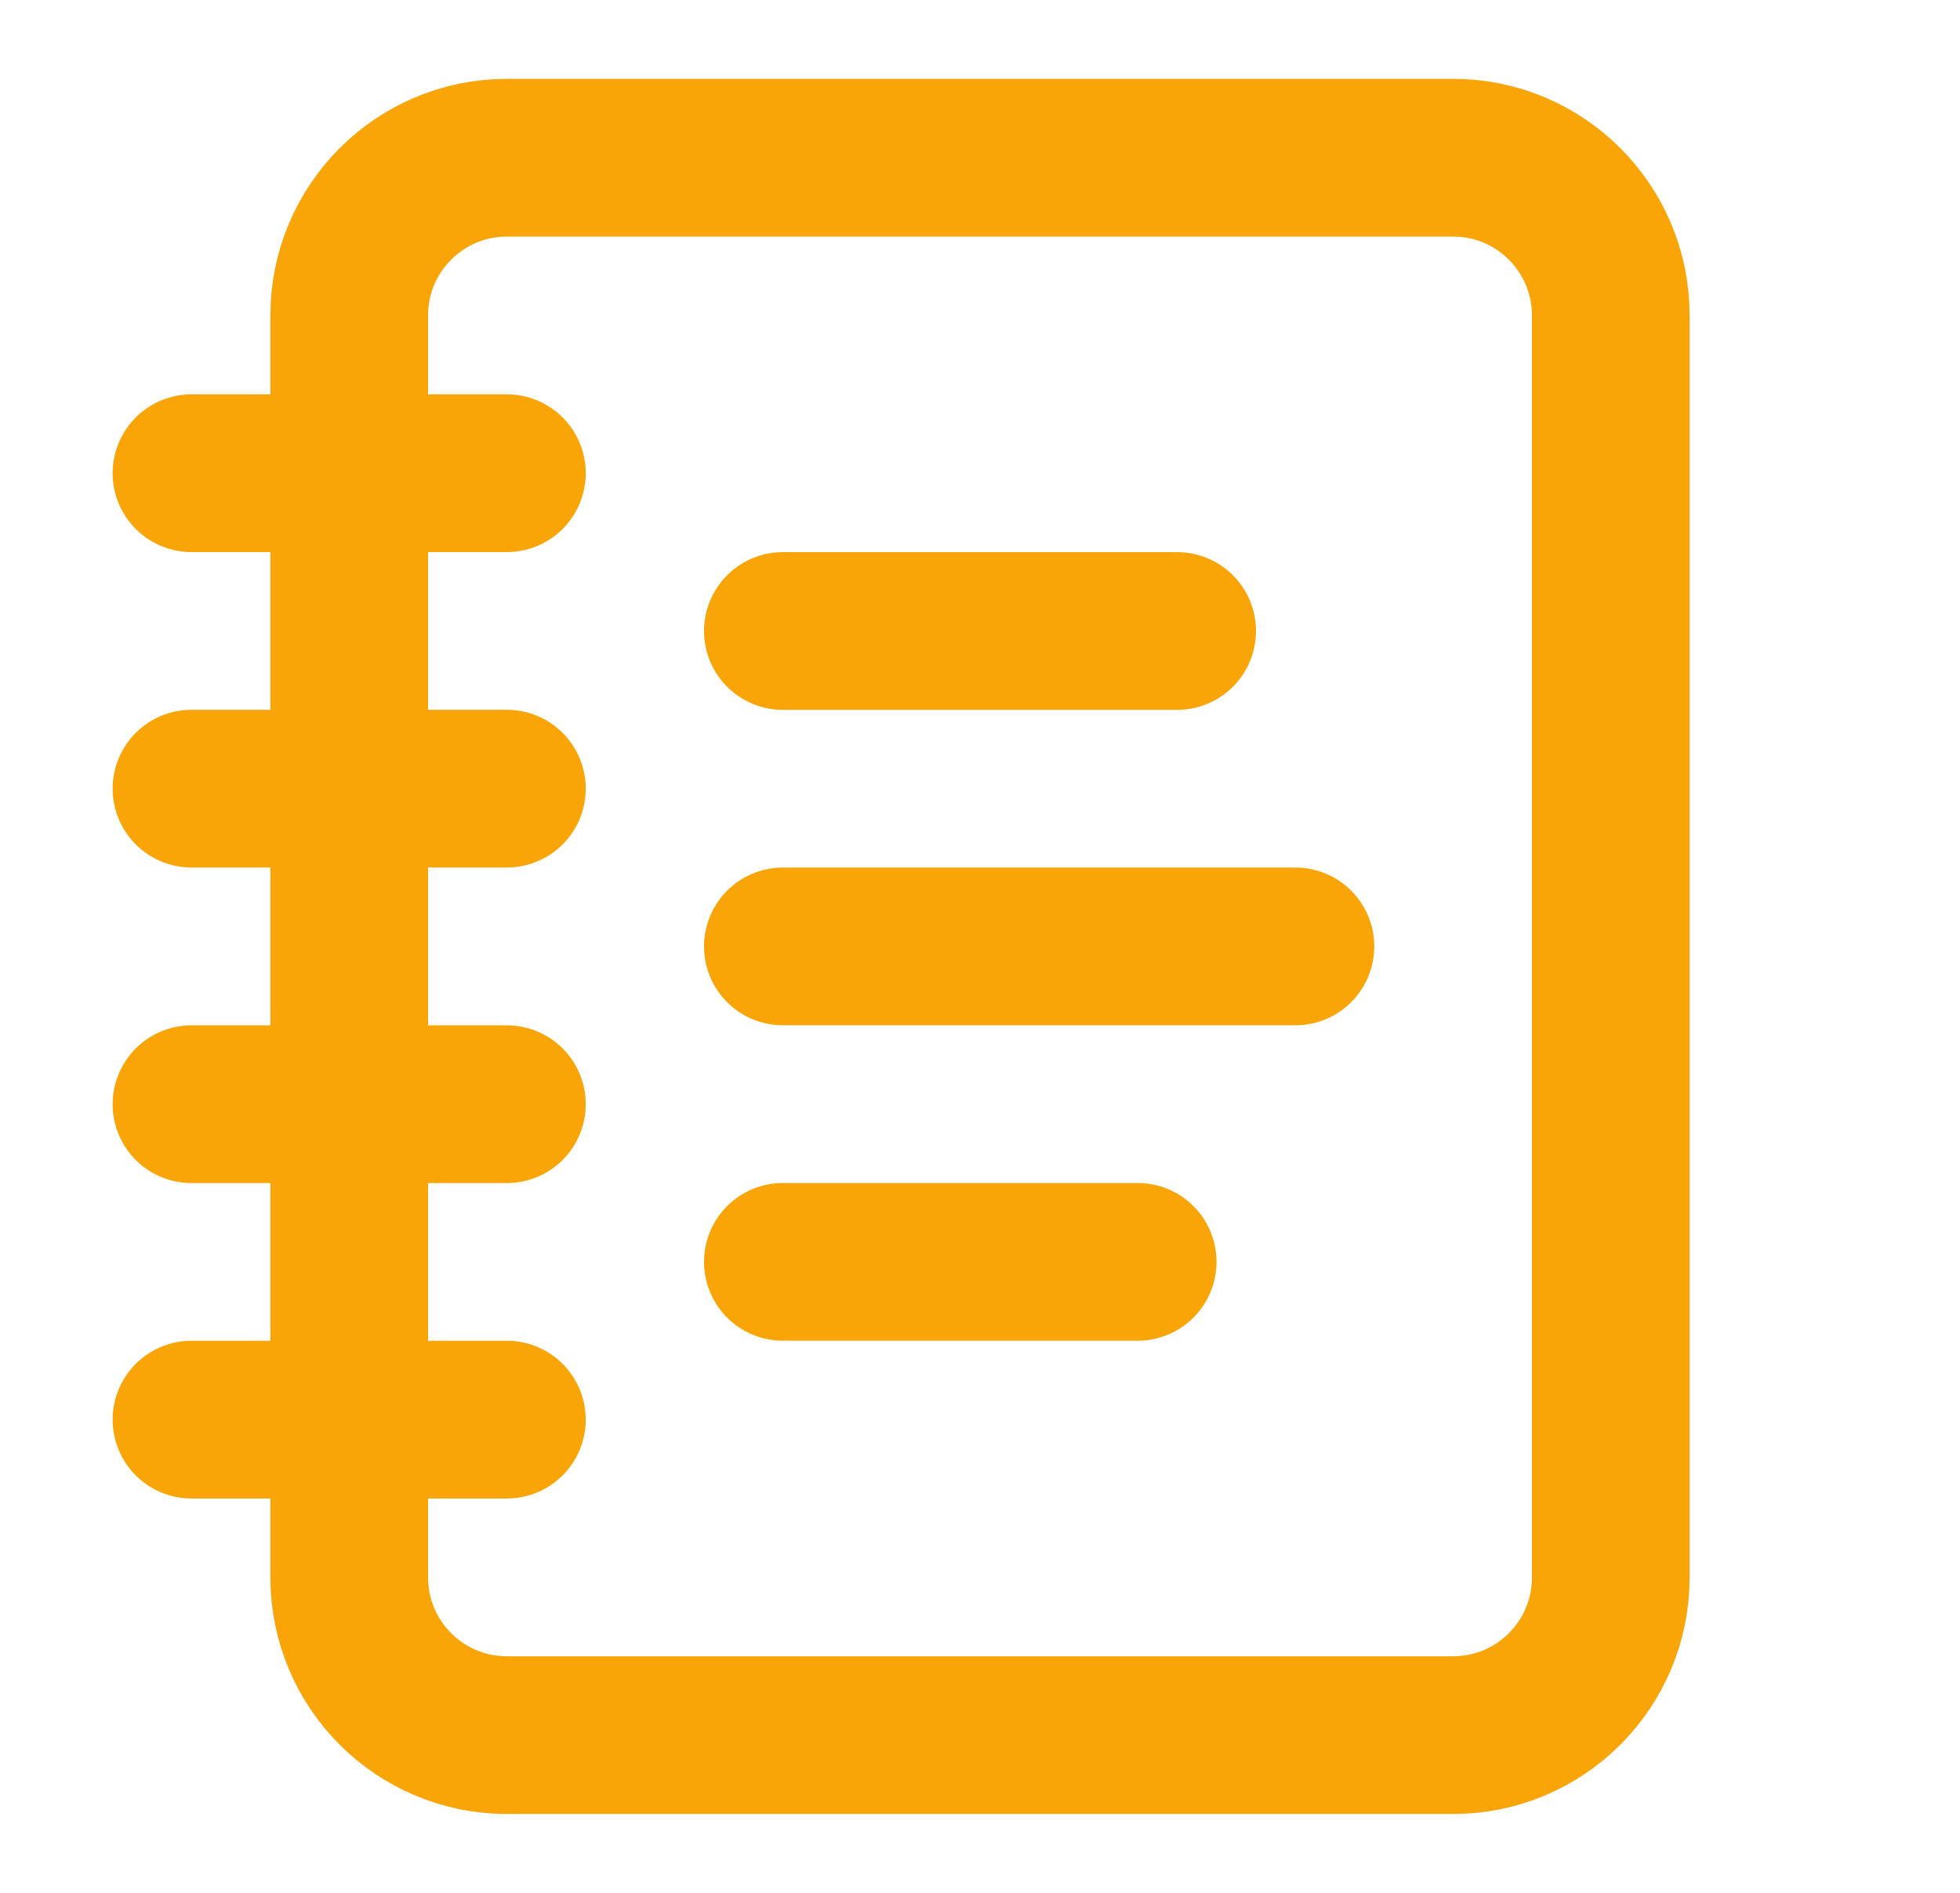 <svg width="29" height="28" viewBox="0 0 29 28" fill="none" xmlns="http://www.w3.org/2000/svg">
<path d="M2.833 7H7.5" stroke="#F9A407" stroke-width="2.333" stroke-linecap="round" stroke-linejoin="round"/>
<path d="M2.833 11.666H7.5" stroke="#F9A407" stroke-width="2.333" stroke-linecap="round" stroke-linejoin="round"/>
<path d="M2.833 16.334H7.5" stroke="#F9A407" stroke-width="2.333" stroke-linecap="round" stroke-linejoin="round"/>
<path d="M2.833 21H7.5" stroke="#F9A407" stroke-width="2.333" stroke-linecap="round" stroke-linejoin="round"/>
<path d="M21.5 2.333H7.5C6.211 2.333 5.167 3.378 5.167 4.667V23.334C5.167 24.622 6.211 25.667 7.5 25.667H21.5C22.789 25.667 23.833 24.622 23.833 23.334V4.667C23.833 3.378 22.789 2.333 21.5 2.333Z" stroke="#F9A407" stroke-width="2.333" stroke-linecap="round" stroke-linejoin="round"/>
<path d="M11.583 9.334H17.417" stroke="#F9A407" stroke-width="2.333" stroke-linecap="round" stroke-linejoin="round"/>
<path d="M11.583 14H19.167" stroke="#F9A407" stroke-width="2.333" stroke-linecap="round" stroke-linejoin="round"/>
<path d="M11.583 18.666H16.833" stroke="#F9A407" stroke-width="2.333" stroke-linecap="round" stroke-linejoin="round"/>
</svg>
